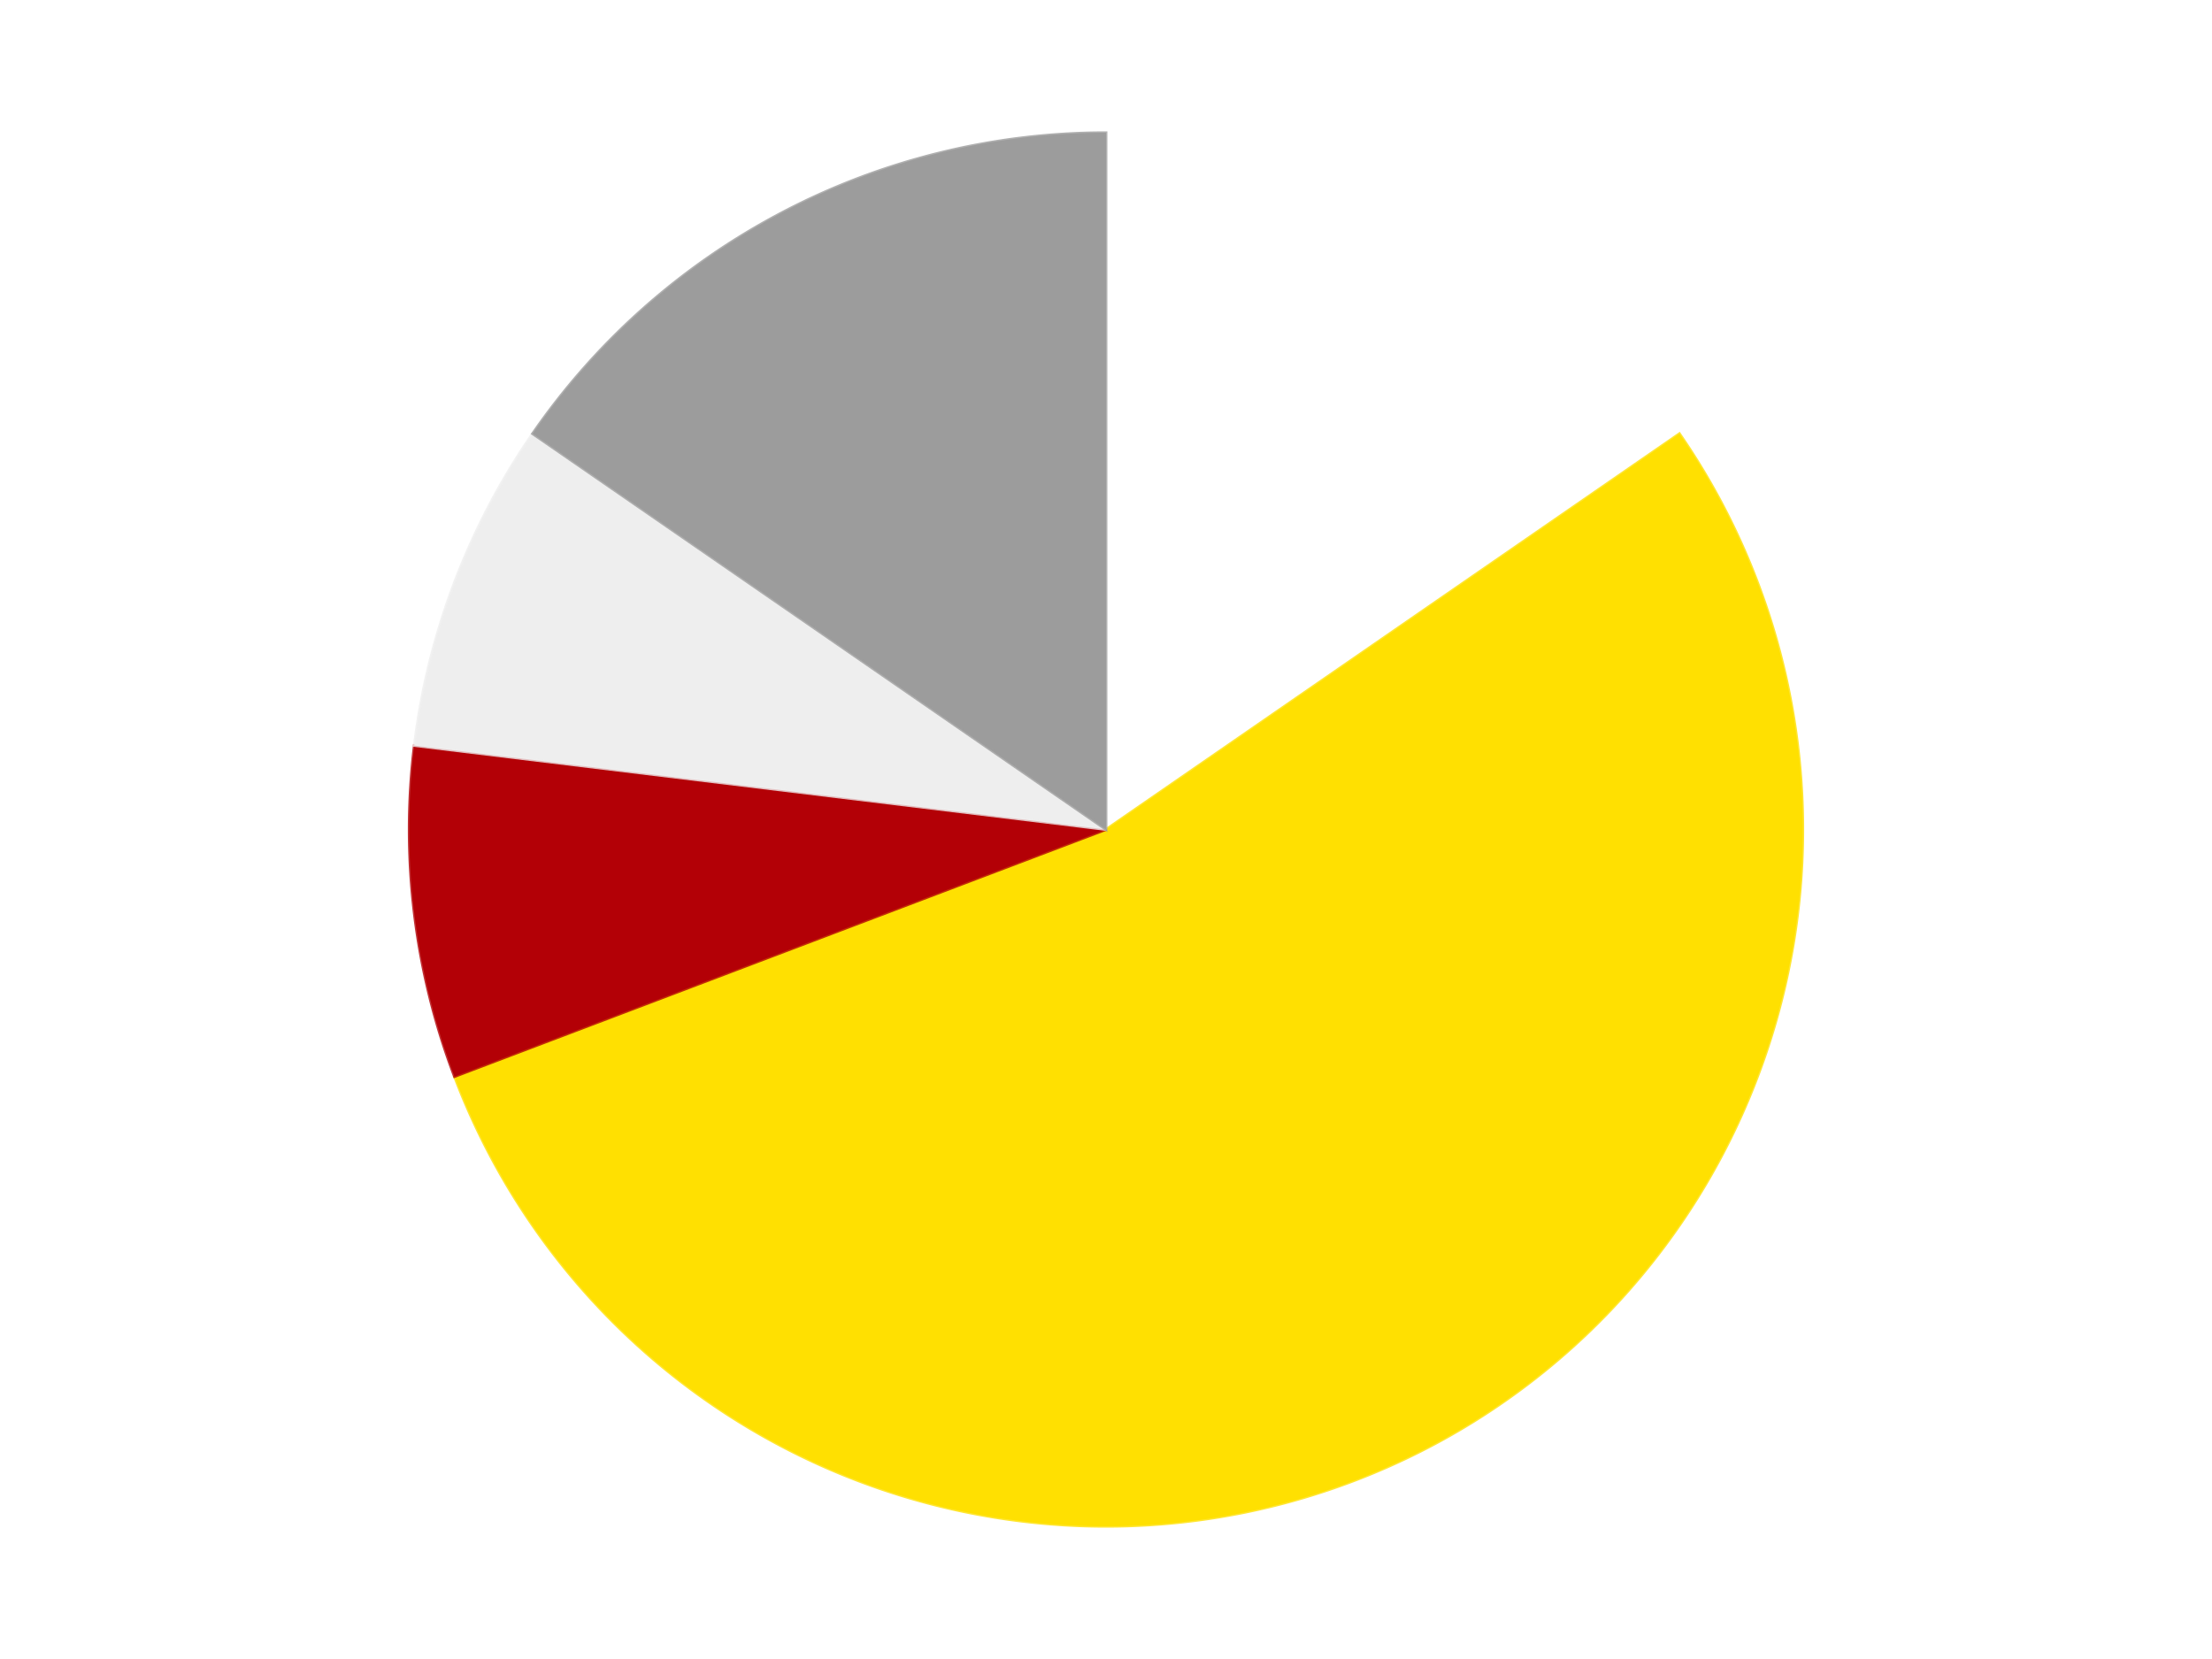 <?xml version='1.0' encoding='utf-8'?>
<svg xmlns="http://www.w3.org/2000/svg" xmlns:xlink="http://www.w3.org/1999/xlink" id="chart-51daca60-28d7-4904-810a-b0346de96159" class="pygal-chart" viewBox="0 0 800 600"><!--Generated with pygal 3.0.4 (lxml) ©Kozea 2012-2016 on 2024-07-06--><!--http://pygal.org--><!--http://github.com/Kozea/pygal--><defs><style type="text/css">#chart-51daca60-28d7-4904-810a-b0346de96159{-webkit-user-select:none;-webkit-font-smoothing:antialiased;font-family:Consolas,"Liberation Mono",Menlo,Courier,monospace}#chart-51daca60-28d7-4904-810a-b0346de96159 .title{font-family:Consolas,"Liberation Mono",Menlo,Courier,monospace;font-size:16px}#chart-51daca60-28d7-4904-810a-b0346de96159 .legends .legend text{font-family:Consolas,"Liberation Mono",Menlo,Courier,monospace;font-size:14px}#chart-51daca60-28d7-4904-810a-b0346de96159 .axis text{font-family:Consolas,"Liberation Mono",Menlo,Courier,monospace;font-size:10px}#chart-51daca60-28d7-4904-810a-b0346de96159 .axis text.major{font-family:Consolas,"Liberation Mono",Menlo,Courier,monospace;font-size:10px}#chart-51daca60-28d7-4904-810a-b0346de96159 .text-overlay text.value{font-family:Consolas,"Liberation Mono",Menlo,Courier,monospace;font-size:16px}#chart-51daca60-28d7-4904-810a-b0346de96159 .text-overlay text.label{font-family:Consolas,"Liberation Mono",Menlo,Courier,monospace;font-size:10px}#chart-51daca60-28d7-4904-810a-b0346de96159 .tooltip{font-family:Consolas,"Liberation Mono",Menlo,Courier,monospace;font-size:14px}#chart-51daca60-28d7-4904-810a-b0346de96159 text.no_data{font-family:Consolas,"Liberation Mono",Menlo,Courier,monospace;font-size:64px}
#chart-51daca60-28d7-4904-810a-b0346de96159{background-color:transparent}#chart-51daca60-28d7-4904-810a-b0346de96159 path,#chart-51daca60-28d7-4904-810a-b0346de96159 line,#chart-51daca60-28d7-4904-810a-b0346de96159 rect,#chart-51daca60-28d7-4904-810a-b0346de96159 circle{-webkit-transition:150ms;-moz-transition:150ms;transition:150ms}#chart-51daca60-28d7-4904-810a-b0346de96159 .graph &gt; .background{fill:transparent}#chart-51daca60-28d7-4904-810a-b0346de96159 .plot &gt; .background{fill:transparent}#chart-51daca60-28d7-4904-810a-b0346de96159 .graph{fill:rgba(0,0,0,.87)}#chart-51daca60-28d7-4904-810a-b0346de96159 text.no_data{fill:rgba(0,0,0,1)}#chart-51daca60-28d7-4904-810a-b0346de96159 .title{fill:rgba(0,0,0,1)}#chart-51daca60-28d7-4904-810a-b0346de96159 .legends .legend text{fill:rgba(0,0,0,.87)}#chart-51daca60-28d7-4904-810a-b0346de96159 .legends .legend:hover text{fill:rgba(0,0,0,1)}#chart-51daca60-28d7-4904-810a-b0346de96159 .axis .line{stroke:rgba(0,0,0,1)}#chart-51daca60-28d7-4904-810a-b0346de96159 .axis .guide.line{stroke:rgba(0,0,0,.54)}#chart-51daca60-28d7-4904-810a-b0346de96159 .axis .major.line{stroke:rgba(0,0,0,.87)}#chart-51daca60-28d7-4904-810a-b0346de96159 .axis text.major{fill:rgba(0,0,0,1)}#chart-51daca60-28d7-4904-810a-b0346de96159 .axis.y .guides:hover .guide.line,#chart-51daca60-28d7-4904-810a-b0346de96159 .line-graph .axis.x .guides:hover .guide.line,#chart-51daca60-28d7-4904-810a-b0346de96159 .stackedline-graph .axis.x .guides:hover .guide.line,#chart-51daca60-28d7-4904-810a-b0346de96159 .xy-graph .axis.x .guides:hover .guide.line{stroke:rgba(0,0,0,1)}#chart-51daca60-28d7-4904-810a-b0346de96159 .axis .guides:hover text{fill:rgba(0,0,0,1)}#chart-51daca60-28d7-4904-810a-b0346de96159 .reactive{fill-opacity:1.0;stroke-opacity:.8;stroke-width:1}#chart-51daca60-28d7-4904-810a-b0346de96159 .ci{stroke:rgba(0,0,0,.87)}#chart-51daca60-28d7-4904-810a-b0346de96159 .reactive.active,#chart-51daca60-28d7-4904-810a-b0346de96159 .active .reactive{fill-opacity:0.6;stroke-opacity:.9;stroke-width:4}#chart-51daca60-28d7-4904-810a-b0346de96159 .ci .reactive.active{stroke-width:1.5}#chart-51daca60-28d7-4904-810a-b0346de96159 .series text{fill:rgba(0,0,0,1)}#chart-51daca60-28d7-4904-810a-b0346de96159 .tooltip rect{fill:transparent;stroke:rgba(0,0,0,1);-webkit-transition:opacity 150ms;-moz-transition:opacity 150ms;transition:opacity 150ms}#chart-51daca60-28d7-4904-810a-b0346de96159 .tooltip .label{fill:rgba(0,0,0,.87)}#chart-51daca60-28d7-4904-810a-b0346de96159 .tooltip .label{fill:rgba(0,0,0,.87)}#chart-51daca60-28d7-4904-810a-b0346de96159 .tooltip .legend{font-size:.8em;fill:rgba(0,0,0,.54)}#chart-51daca60-28d7-4904-810a-b0346de96159 .tooltip .x_label{font-size:.6em;fill:rgba(0,0,0,1)}#chart-51daca60-28d7-4904-810a-b0346de96159 .tooltip .xlink{font-size:.5em;text-decoration:underline}#chart-51daca60-28d7-4904-810a-b0346de96159 .tooltip .value{font-size:1.5em}#chart-51daca60-28d7-4904-810a-b0346de96159 .bound{font-size:.5em}#chart-51daca60-28d7-4904-810a-b0346de96159 .max-value{font-size:.75em;fill:rgba(0,0,0,.54)}#chart-51daca60-28d7-4904-810a-b0346de96159 .map-element{fill:transparent;stroke:rgba(0,0,0,.54) !important}#chart-51daca60-28d7-4904-810a-b0346de96159 .map-element .reactive{fill-opacity:inherit;stroke-opacity:inherit}#chart-51daca60-28d7-4904-810a-b0346de96159 .color-0,#chart-51daca60-28d7-4904-810a-b0346de96159 .color-0 a:visited{stroke:#F44336;fill:#F44336}#chart-51daca60-28d7-4904-810a-b0346de96159 .color-1,#chart-51daca60-28d7-4904-810a-b0346de96159 .color-1 a:visited{stroke:#3F51B5;fill:#3F51B5}#chart-51daca60-28d7-4904-810a-b0346de96159 .color-2,#chart-51daca60-28d7-4904-810a-b0346de96159 .color-2 a:visited{stroke:#009688;fill:#009688}#chart-51daca60-28d7-4904-810a-b0346de96159 .color-3,#chart-51daca60-28d7-4904-810a-b0346de96159 .color-3 a:visited{stroke:#FFC107;fill:#FFC107}#chart-51daca60-28d7-4904-810a-b0346de96159 .color-4,#chart-51daca60-28d7-4904-810a-b0346de96159 .color-4 a:visited{stroke:#FF5722;fill:#FF5722}#chart-51daca60-28d7-4904-810a-b0346de96159 .text-overlay .color-0 text{fill:black}#chart-51daca60-28d7-4904-810a-b0346de96159 .text-overlay .color-1 text{fill:black}#chart-51daca60-28d7-4904-810a-b0346de96159 .text-overlay .color-2 text{fill:black}#chart-51daca60-28d7-4904-810a-b0346de96159 .text-overlay .color-3 text{fill:black}#chart-51daca60-28d7-4904-810a-b0346de96159 .text-overlay .color-4 text{fill:black}
#chart-51daca60-28d7-4904-810a-b0346de96159 text.no_data{text-anchor:middle}#chart-51daca60-28d7-4904-810a-b0346de96159 .guide.line{fill:none}#chart-51daca60-28d7-4904-810a-b0346de96159 .centered{text-anchor:middle}#chart-51daca60-28d7-4904-810a-b0346de96159 .title{text-anchor:middle}#chart-51daca60-28d7-4904-810a-b0346de96159 .legends .legend text{fill-opacity:1}#chart-51daca60-28d7-4904-810a-b0346de96159 .axis.x text{text-anchor:middle}#chart-51daca60-28d7-4904-810a-b0346de96159 .axis.x:not(.web) text[transform]{text-anchor:start}#chart-51daca60-28d7-4904-810a-b0346de96159 .axis.x:not(.web) text[transform].backwards{text-anchor:end}#chart-51daca60-28d7-4904-810a-b0346de96159 .axis.y text{text-anchor:end}#chart-51daca60-28d7-4904-810a-b0346de96159 .axis.y text[transform].backwards{text-anchor:start}#chart-51daca60-28d7-4904-810a-b0346de96159 .axis.y2 text{text-anchor:start}#chart-51daca60-28d7-4904-810a-b0346de96159 .axis.y2 text[transform].backwards{text-anchor:end}#chart-51daca60-28d7-4904-810a-b0346de96159 .axis .guide.line{stroke-dasharray:4,4;stroke:black}#chart-51daca60-28d7-4904-810a-b0346de96159 .axis .major.guide.line{stroke-dasharray:6,6;stroke:black}#chart-51daca60-28d7-4904-810a-b0346de96159 .horizontal .axis.y .guide.line,#chart-51daca60-28d7-4904-810a-b0346de96159 .horizontal .axis.y2 .guide.line,#chart-51daca60-28d7-4904-810a-b0346de96159 .vertical .axis.x .guide.line{opacity:0}#chart-51daca60-28d7-4904-810a-b0346de96159 .horizontal .axis.always_show .guide.line,#chart-51daca60-28d7-4904-810a-b0346de96159 .vertical .axis.always_show .guide.line{opacity:1 !important}#chart-51daca60-28d7-4904-810a-b0346de96159 .axis.y .guides:hover .guide.line,#chart-51daca60-28d7-4904-810a-b0346de96159 .axis.y2 .guides:hover .guide.line,#chart-51daca60-28d7-4904-810a-b0346de96159 .axis.x .guides:hover .guide.line{opacity:1}#chart-51daca60-28d7-4904-810a-b0346de96159 .axis .guides:hover text{opacity:1}#chart-51daca60-28d7-4904-810a-b0346de96159 .nofill{fill:none}#chart-51daca60-28d7-4904-810a-b0346de96159 .subtle-fill{fill-opacity:.2}#chart-51daca60-28d7-4904-810a-b0346de96159 .dot{stroke-width:1px;fill-opacity:1;stroke-opacity:1}#chart-51daca60-28d7-4904-810a-b0346de96159 .dot.active{stroke-width:5px}#chart-51daca60-28d7-4904-810a-b0346de96159 .dot.negative{fill:transparent}#chart-51daca60-28d7-4904-810a-b0346de96159 text,#chart-51daca60-28d7-4904-810a-b0346de96159 tspan{stroke:none !important}#chart-51daca60-28d7-4904-810a-b0346de96159 .series text.active{opacity:1}#chart-51daca60-28d7-4904-810a-b0346de96159 .tooltip rect{fill-opacity:.95;stroke-width:.5}#chart-51daca60-28d7-4904-810a-b0346de96159 .tooltip text{fill-opacity:1}#chart-51daca60-28d7-4904-810a-b0346de96159 .showable{visibility:hidden}#chart-51daca60-28d7-4904-810a-b0346de96159 .showable.shown{visibility:visible}#chart-51daca60-28d7-4904-810a-b0346de96159 .gauge-background{fill:rgba(229,229,229,1);stroke:none}#chart-51daca60-28d7-4904-810a-b0346de96159 .bg-lines{stroke:transparent;stroke-width:2px}</style><script type="text/javascript">window.pygal = window.pygal || {};window.pygal.config = window.pygal.config || {};window.pygal.config['51daca60-28d7-4904-810a-b0346de96159'] = {"allow_interruptions": false, "box_mode": "extremes", "classes": ["pygal-chart"], "css": ["file://style.css", "file://graph.css"], "defs": [], "disable_xml_declaration": false, "dots_size": 2.5, "dynamic_print_values": false, "explicit_size": false, "fill": false, "force_uri_protocol": "https", "formatter": null, "half_pie": false, "height": 600, "include_x_axis": false, "inner_radius": 0, "interpolate": null, "interpolation_parameters": {}, "interpolation_precision": 250, "inverse_y_axis": false, "js": ["//kozea.github.io/pygal.js/2.0.x/pygal-tooltips.min.js"], "legend_at_bottom": false, "legend_at_bottom_columns": null, "legend_box_size": 12, "logarithmic": false, "margin": 20, "margin_bottom": null, "margin_left": null, "margin_right": null, "margin_top": null, "max_scale": 16, "min_scale": 4, "missing_value_fill_truncation": "x", "no_data_text": "No data", "no_prefix": false, "order_min": null, "pretty_print": false, "print_labels": false, "print_values": false, "print_values_position": "center", "print_zeroes": true, "range": null, "rounded_bars": null, "secondary_range": null, "show_dots": true, "show_legend": false, "show_minor_x_labels": true, "show_minor_y_labels": true, "show_only_major_dots": false, "show_x_guides": false, "show_x_labels": true, "show_y_guides": true, "show_y_labels": true, "spacing": 10, "stack_from_top": false, "strict": false, "stroke": true, "stroke_style": null, "style": {"background": "transparent", "ci_colors": [], "colors": ["#F44336", "#3F51B5", "#009688", "#FFC107", "#FF5722", "#9C27B0", "#03A9F4", "#8BC34A", "#FF9800", "#E91E63", "#2196F3", "#4CAF50", "#FFEB3B", "#673AB7", "#00BCD4", "#CDDC39", "#9E9E9E", "#607D8B"], "dot_opacity": "1", "font_family": "Consolas, \"Liberation Mono\", Menlo, Courier, monospace", "foreground": "rgba(0, 0, 0, .87)", "foreground_strong": "rgba(0, 0, 0, 1)", "foreground_subtle": "rgba(0, 0, 0, .54)", "guide_stroke_color": "black", "guide_stroke_dasharray": "4,4", "label_font_family": "Consolas, \"Liberation Mono\", Menlo, Courier, monospace", "label_font_size": 10, "legend_font_family": "Consolas, \"Liberation Mono\", Menlo, Courier, monospace", "legend_font_size": 14, "major_guide_stroke_color": "black", "major_guide_stroke_dasharray": "6,6", "major_label_font_family": "Consolas, \"Liberation Mono\", Menlo, Courier, monospace", "major_label_font_size": 10, "no_data_font_family": "Consolas, \"Liberation Mono\", Menlo, Courier, monospace", "no_data_font_size": 64, "opacity": "1.0", "opacity_hover": "0.6", "plot_background": "transparent", "stroke_opacity": ".8", "stroke_opacity_hover": ".9", "stroke_width": "1", "stroke_width_hover": "4", "title_font_family": "Consolas, \"Liberation Mono\", Menlo, Courier, monospace", "title_font_size": 16, "tooltip_font_family": "Consolas, \"Liberation Mono\", Menlo, Courier, monospace", "tooltip_font_size": 14, "transition": "150ms", "value_background": "rgba(229, 229, 229, 1)", "value_colors": [], "value_font_family": "Consolas, \"Liberation Mono\", Menlo, Courier, monospace", "value_font_size": 16, "value_label_font_family": "Consolas, \"Liberation Mono\", Menlo, Courier, monospace", "value_label_font_size": 10}, "title": null, "tooltip_border_radius": 0, "tooltip_fancy_mode": true, "truncate_label": null, "truncate_legend": null, "width": 800, "x_label_rotation": 0, "x_labels": null, "x_labels_major": null, "x_labels_major_count": null, "x_labels_major_every": null, "x_title": null, "xrange": null, "y_label_rotation": 0, "y_labels": null, "y_labels_major": null, "y_labels_major_count": null, "y_labels_major_every": null, "y_title": null, "zero": 0, "legends": ["White", "Yellow", "Red", "Trans-Clear", "Light Gray"]}</script><script type="text/javascript" xlink:href="https://kozea.github.io/pygal.js/2.0.x/pygal-tooltips.min.js"/></defs><title>Pygal</title><g class="graph pie-graph vertical"><rect x="0" y="0" width="800" height="600" class="background"/><g transform="translate(20, 20)" class="plot"><rect x="0" y="0" width="760" height="560" class="background"/><g class="series serie-0 color-0"><g class="slices"><g class="slice" style="fill: #FFFFFF; stroke: #FFFFFF"><path d="M380 28 A252 252 0 0 1 587.392 136.848 L380 280 A0 0 0 0 0 380 280 z" class="slice reactive tooltip-trigger"/><desc class="value">2</desc><desc class="x centered">438.5551196775148</desc><desc class="y centered">168.43254076769557</desc></g></g></g><g class="series serie-1 color-1"><g class="slices"><g class="slice" style="fill: #FFE001; stroke: #FFE001"><path d="M587.392 136.848 A252 252 0 1 1 144.376 369.36 L380 280 A0 0 0 1 0 380 280 z" class="slice reactive tooltip-trigger"/><desc class="value">7</desc><desc class="x centered">438.5551196775149</desc><desc class="y centered">391.56745923230443</desc></g></g></g><g class="series serie-2 color-2"><g class="slices"><g class="slice" style="fill: #B30006; stroke: #B30006"><path d="M144.376 369.36 A252 252 0 0 1 129.837 249.625 L380 280 A0 0 0 0 0 380 280 z" class="slice reactive tooltip-trigger"/><desc class="value">1</desc><desc class="x centered">254.9186818636452</desc><desc class="y centered">295.18762171217077</desc></g></g></g><g class="series serie-3 color-3"><g class="slices"><g class="slice" style="fill: #EEEEEE; stroke: #EEEEEE"><path d="M129.837 249.625 A252 252 0 0 1 172.608 136.848 L380 280 A0 0 0 0 0 380 280 z" class="slice reactive tooltip-trigger"/><desc class="value">1</desc><desc class="x centered">262.1879534216377</desc><desc class="y centered">235.31978423264061</desc></g></g></g><g class="series serie-4 color-4"><g class="slices"><g class="slice" style="fill: #9C9C9C; stroke: #9C9C9C"><path d="M172.608 136.848 A252 252 0 0 1 380 28 L380 280 A0 0 0 0 0 380 280 z" class="slice reactive tooltip-trigger"/><desc class="value">2</desc><desc class="x centered">321.444880322485</desc><desc class="y centered">168.43254076769566</desc></g></g></g></g><g class="titles"/><g transform="translate(20, 20)" class="plot overlay"><g class="series serie-0 color-0"/><g class="series serie-1 color-1"/><g class="series serie-2 color-2"/><g class="series serie-3 color-3"/><g class="series serie-4 color-4"/></g><g transform="translate(20, 20)" class="plot text-overlay"><g class="series serie-0 color-0"/><g class="series serie-1 color-1"/><g class="series serie-2 color-2"/><g class="series serie-3 color-3"/><g class="series serie-4 color-4"/></g><g transform="translate(20, 20)" class="plot tooltip-overlay"><g transform="translate(0 0)" style="opacity: 0" class="tooltip"><rect rx="0" ry="0" width="0" height="0" class="tooltip-box"/><g class="text"/></g></g></g></svg>
